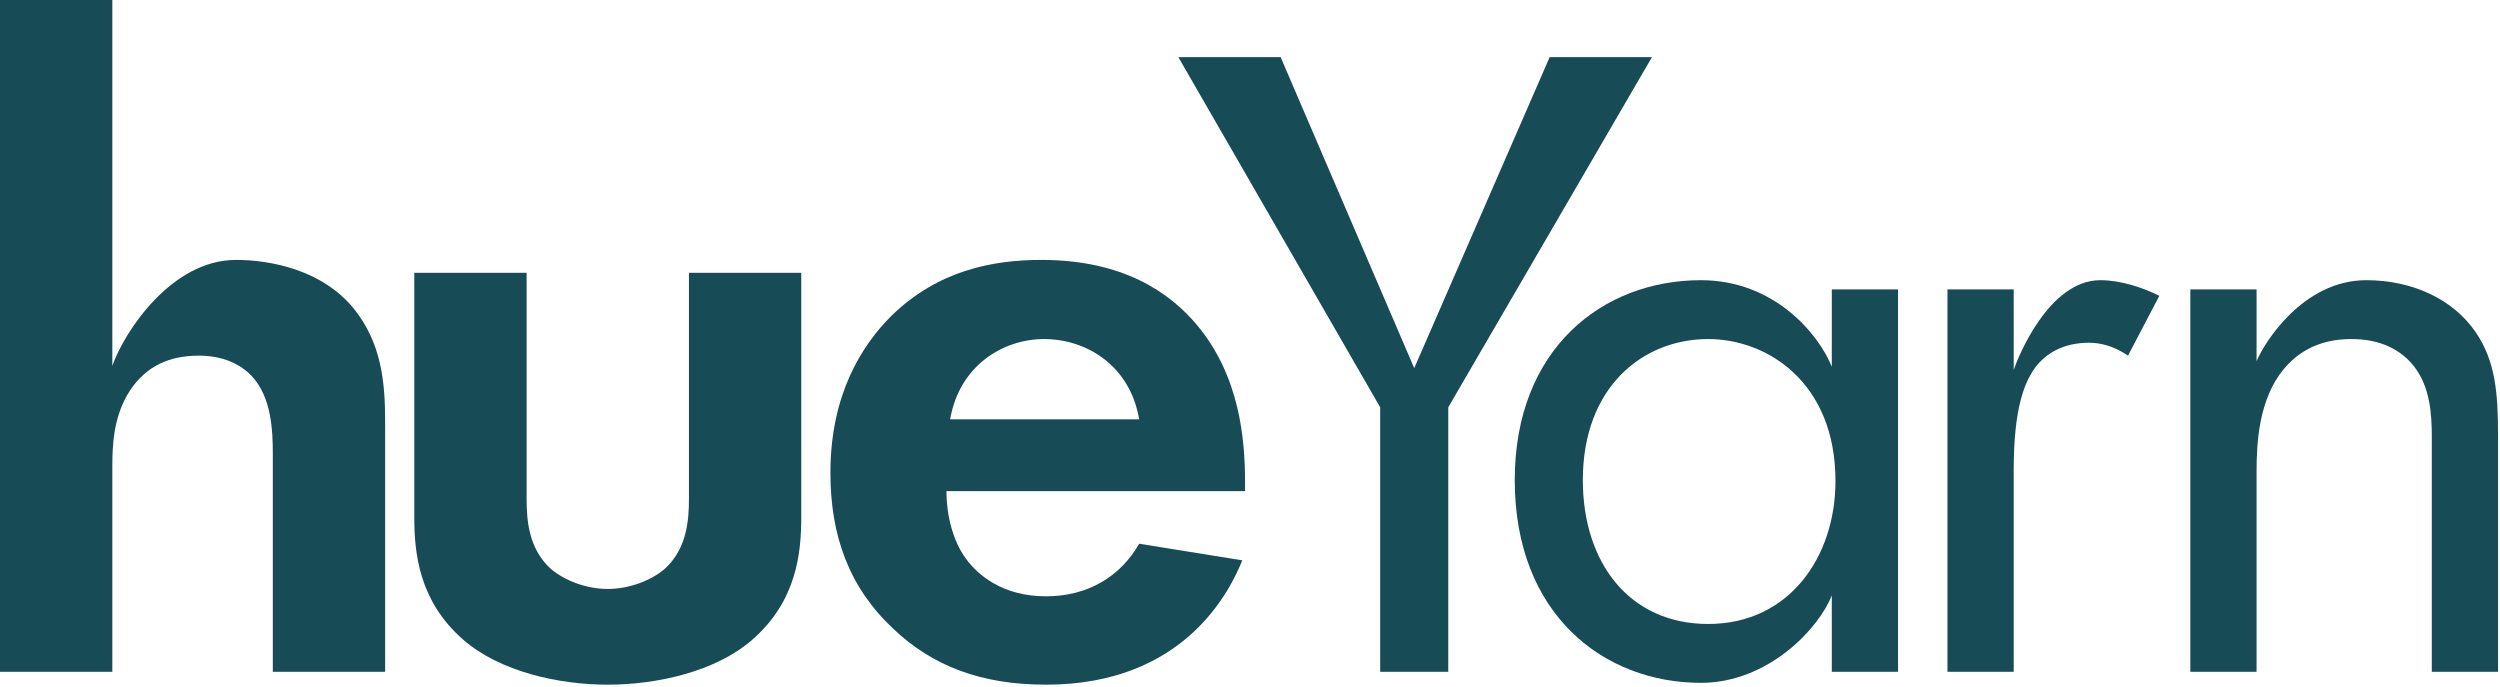 <svg xmlns="http://www.w3.org/2000/svg" fill="none" viewBox="0 0 1085 298" height="298" width="1085">
<g clip-path="url(#clip0_307_2)">
<path fill="#174C57" d="M0 291.55H48.75V203.15C48.75 193.15 49.15 180.75 56.355 169.55C63.561 158.75 73.568 154.35 86.377 154.35C91.18 154.35 101.588 155.15 109.193 163.15C118 172.35 118.4 187.55 118.4 197.15V291.55H167.15V182.75C167.15 165.95 165.552 148.757 153.564 133.975C139.978 117.195 117.599 112.8 102.388 112.8C74.368 112.8 53.957 143.982 48.75 158.766V0H0L0 291.55Z"></path>
<path fill="#174C57" d="M179.8 118.4V224.4C179.8 240 181.798 260.794 200.978 277.574C216.962 291.557 242.56 297.15 263.775 297.15C284.99 297.15 310.588 291.557 326.572 277.574C345.752 260.794 347.75 240 347.75 224.4V118.4H299V216.4C299 225.6 298.2 238 288.593 246.8C282.589 252 272.982 255.6 263.775 255.6C254.569 255.6 244.962 252 238.957 246.8C229.351 238 228.55 225.6 228.55 216.4V118.4H179.8Z"></path>
<path fill="#174C57" d="M494.4 235.975C486.395 249.99 472.387 258.8 453.976 258.8C435.165 258.8 424.358 249.59 419.155 242.382C413.552 234.774 410.75 223.561 410.75 213.15H540.35V209.156C540.35 190.387 537.953 163.173 519.573 141.159C507.586 126.78 487.195 112.8 451.975 112.8C431.162 112.8 407.154 117.193 386.774 137.165C374.386 149.554 360.4 170.784 360.4 205.163C360.4 232.371 368.392 254.796 387.573 272.782C404.756 289.16 425.959 297.15 453.976 297.15C514.378 297.15 533.957 255.997 539.151 243.183L494.4 235.975ZM412.351 182C416.353 158.767 435.165 147.15 453.175 147.15C471.186 147.15 490.397 158.366 494.4 182H412.351Z"></path>
<path fill="#174C57" d="M599 291.55H628.55V176.771L716.95 24.8H672.55L613.775 159.771L555.8 24.8H511.4L599 176.771V291.55Z"></path>
<path fill="#174C57" d="M795 159.15C789.396 145.166 770.188 121.6 738.173 121.6C695.754 121.6 657.4 151.151 657.4 208.374C657.4 266.798 696.154 296.35 738.173 296.35C767.387 296.35 789.395 272.78 795 258.399V291.55H823.75V125.592H795V159.15ZM741.375 147.15C766.987 147.15 796.597 165.95 796.597 208.75C796.597 241.588 776.591 270.8 741.375 270.8C706.959 270.8 686.95 243.989 686.95 208.374C686.95 167.958 712.962 147.15 741.375 147.15Z"></path>
<path fill="#174C57" d="M845.2 291.55H873.95V203.95C873.95 176.75 878.75 165.55 883.55 159.15C887.95 153.55 895.15 148.75 906.75 148.75C911.15 148.75 917.15 149.95 923.55 154.35L937.15 128.387C929.95 124.794 920.35 121.6 911.55 121.6C889.15 121.6 875.75 155.168 873.95 160.56V125.6H845.2V291.55Z"></path>
<path fill="#174C57" d="M950.6 291.55H979.35V204.75C979.35 192.75 980.151 173.15 991.358 159.95C999.763 149.95 1010.57 147.15 1020.58 147.15C1033.39 147.15 1042.19 151.95 1047.8 159.15C1054.6 167.95 1055.4 179.55 1055.4 189.55V291.55H1084.15V188.75C1084.15 170.35 1082.95 156.75 1074.57 144.355C1064.58 129.584 1046.59 121.6 1026.98 121.6C999.363 121.6 982.553 148.968 979.35 156.755V125.6H950.6V291.55Z"></path>
</g>
<defs>
<clipPath id="clip0_307_2">
<rect fill="white" height="298" width="1085"></rect>
</clipPath>
</defs>
</svg>
